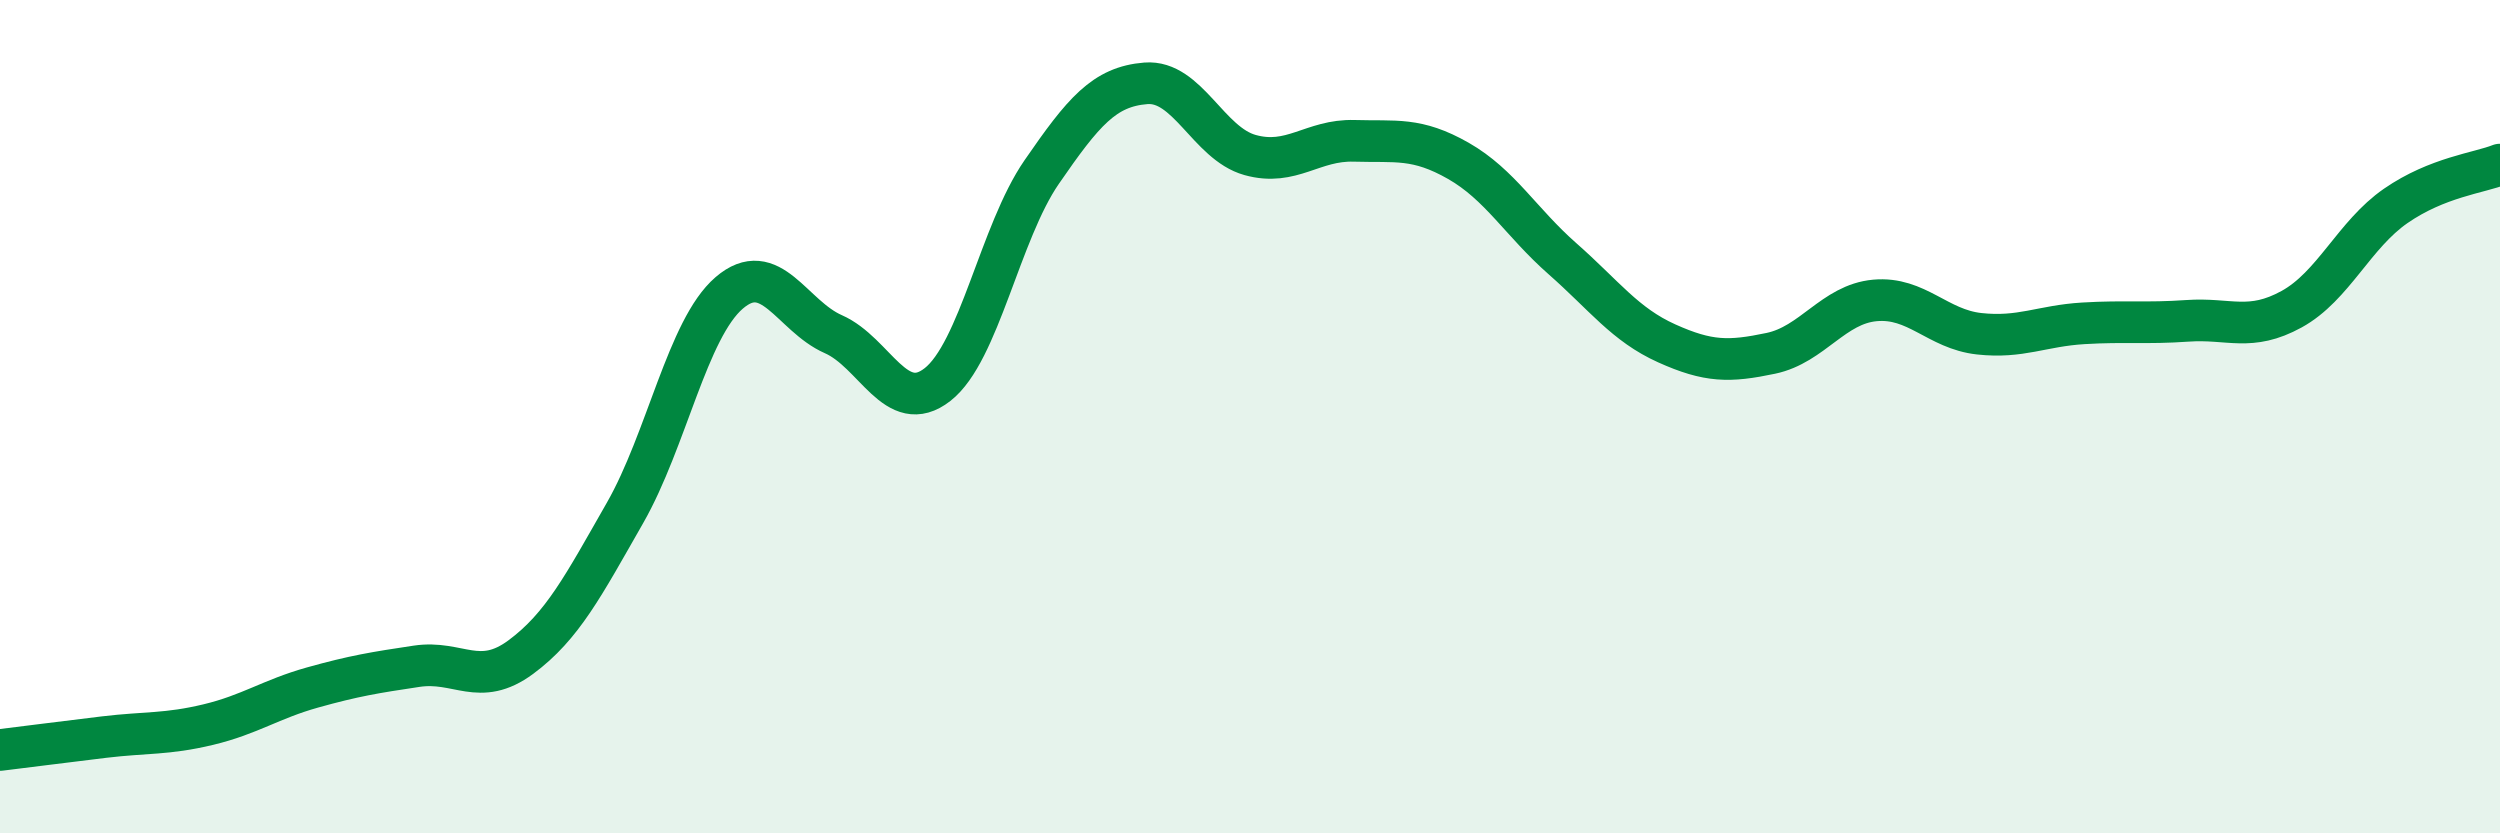 
    <svg width="60" height="20" viewBox="0 0 60 20" xmlns="http://www.w3.org/2000/svg">
      <path
        d="M 0,18 C 0.5,17.94 1.5,17.81 2.5,17.69 C 3.5,17.57 4,17.63 5,17.39 C 6,17.15 6.5,16.78 7.5,16.5 C 8.5,16.22 9,16.14 10,15.99 C 11,15.84 11.5,16.51 12.5,15.77 C 13.5,15.03 14,14.06 15,12.31 C 16,10.56 16.5,7.89 17.5,7.03 C 18.5,6.17 19,7.58 20,8.02 C 21,8.46 21.5,10.01 22.5,9.23 C 23.5,8.45 24,5.58 25,4.13 C 26,2.68 26.5,2.08 27.5,2 C 28.5,1.92 29,3.44 30,3.72 C 31,4 31.5,3.35 32.5,3.38 C 33.5,3.41 34,3.29 35,3.86 C 36,4.43 36.5,5.33 37.5,6.21 C 38.5,7.09 39,7.79 40,8.24 C 41,8.69 41.5,8.69 42.5,8.48 C 43.5,8.27 44,7.3 45,7.21 C 46,7.12 46.5,7.9 47.5,8.01 C 48.5,8.12 49,7.82 50,7.76 C 51,7.7 51.5,7.77 52.5,7.7 C 53.5,7.63 54,7.97 55,7.42 C 56,6.87 56.5,5.63 57.5,4.94 C 58.5,4.25 59.5,4.15 60,3.95L60 20L0 20Z"
        fill="#008740"
        opacity="0.1"
        stroke-linecap="round"
        stroke-linejoin="round"
      />
      <path
        d="M 0,18 C 0.5,17.94 1.5,17.81 2.5,17.69 C 3.5,17.57 4,17.63 5,17.39 C 6,17.15 6.5,16.78 7.5,16.5 C 8.5,16.22 9,16.14 10,15.99 C 11,15.84 11.5,16.51 12.5,15.77 C 13.5,15.03 14,14.06 15,12.31 C 16,10.56 16.5,7.89 17.5,7.03 C 18.5,6.17 19,7.58 20,8.02 C 21,8.46 21.5,10.01 22.5,9.23 C 23.5,8.45 24,5.58 25,4.13 C 26,2.68 26.5,2.08 27.5,2 C 28.5,1.92 29,3.44 30,3.72 C 31,4 31.5,3.35 32.5,3.38 C 33.5,3.41 34,3.29 35,3.86 C 36,4.43 36.5,5.33 37.5,6.21 C 38.5,7.09 39,7.79 40,8.24 C 41,8.69 41.5,8.69 42.5,8.48 C 43.5,8.27 44,7.3 45,7.21 C 46,7.12 46.5,7.9 47.5,8.01 C 48.5,8.12 49,7.82 50,7.76 C 51,7.7 51.5,7.77 52.5,7.7 C 53.5,7.63 54,7.97 55,7.42 C 56,6.87 56.5,5.63 57.5,4.94 C 58.5,4.25 59.5,4.15 60,3.95"
        stroke="#008740"
        stroke-width="1"
        fill="none"
        stroke-linecap="round"
        stroke-linejoin="round"
      />
    </svg>
  